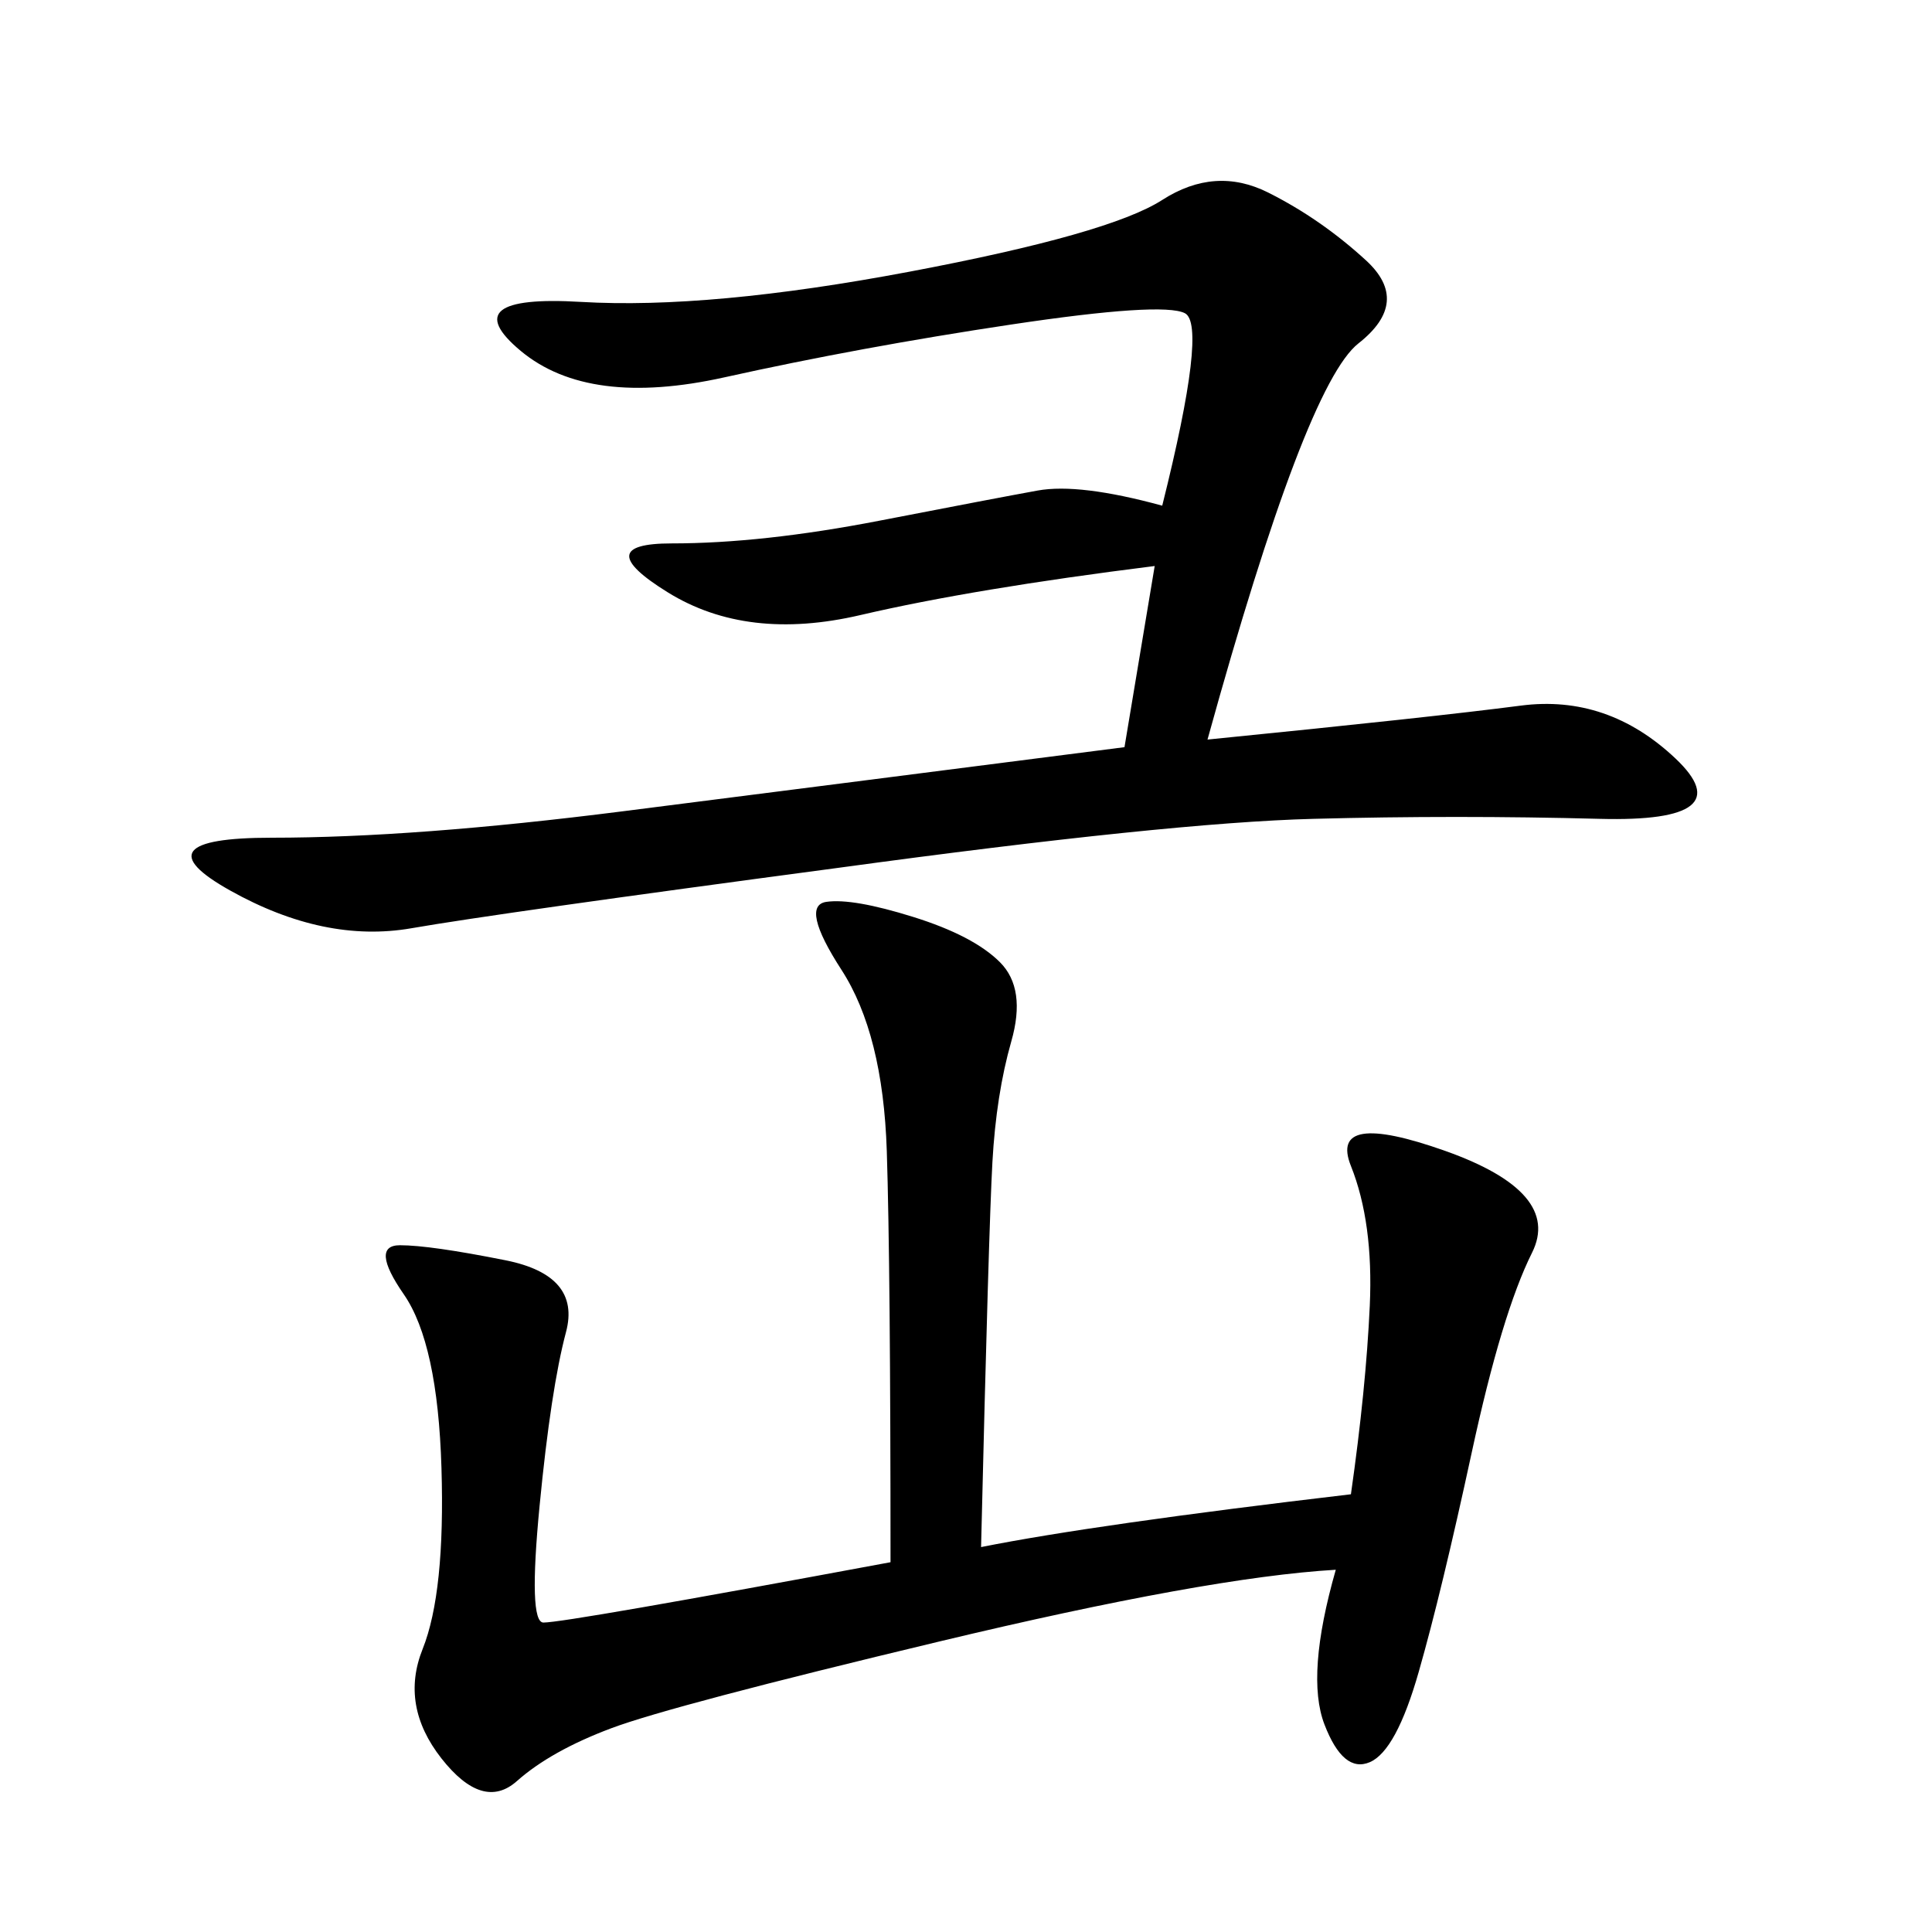 <svg xmlns="http://www.w3.org/2000/svg" xmlns:xlink="http://www.w3.org/1999/xlink" width="300" height="300"><path d="M187.50 114.84Q222.66 111.33 236.13 109.57Q249.61 107.81 260.16 117.77Q270.70 127.73 248.44 127.15Q226.17 126.56 203.91 127.15Q181.64 127.73 130.08 134.77L130.08 134.77Q77.34 141.80 63.87 144.14Q50.39 146.48 35.74 138.28Q21.09 130.08 42.19 130.08L42.19 130.08Q64.45 130.08 96.68 125.98Q128.91 121.88 174.61 116.02L174.61 116.02L179.30 87.89Q151.17 91.41 133.59 95.51Q116.02 99.61 103.71 91.99Q91.41 84.38 104.30 84.38L104.30 84.38Q118.36 84.38 136.52 80.86Q154.69 77.34 161.13 76.17Q167.58 75 180.47 78.52L180.47 78.52Q187.50 50.39 183.98 48.63Q180.47 46.88 157.03 50.39Q133.59 53.91 112.50 58.59Q91.41 63.28 80.86 54.49Q70.31 45.70 90.23 46.88Q110.16 48.05 141.21 42.19Q172.27 36.33 180.47 31.05Q188.67 25.78 196.88 29.88Q205.08 33.98 212.11 40.43Q219.14 46.88 210.94 53.32Q202.73 59.77 187.50 114.84L187.50 114.84ZM152.34 240.23Q169.92 236.72 209.77 232.03L209.77 232.03Q212.11 215.63 212.70 202.73Q213.28 189.84 209.77 181.05Q206.25 172.27 224.41 178.71Q242.58 185.16 237.89 194.53Q233.20 203.91 228.52 225.59Q223.83 247.27 220.31 259.57Q216.80 271.88 212.70 273.63Q208.59 275.39 205.66 267.77Q202.73 260.16 207.42 243.75L207.42 243.75Q187.50 244.92 145.90 254.88Q104.30 264.84 94.92 268.36Q85.55 271.88 80.27 276.56Q75 281.25 68.55 273.05Q62.11 264.84 65.63 256.05Q69.14 247.27 68.55 227.93Q67.97 208.59 62.70 200.98Q57.42 193.36 62.11 193.36L62.11 193.36Q66.80 193.36 78.52 195.70Q90.23 198.05 87.89 206.84Q85.55 215.63 83.79 233.79Q82.03 251.95 84.38 251.95L84.38 251.95Q87.89 251.95 138.28 242.58L138.28 242.58Q138.28 196.88 137.70 178.71Q137.11 160.55 130.66 150.59Q124.22 140.63 128.32 140.04Q132.42 139.45 141.80 142.38Q151.17 145.31 155.27 149.41Q159.38 153.52 157.03 161.72Q154.69 169.92 154.10 180.47Q153.52 191.02 152.34 240.23L152.34 240.23Z"/></svg>